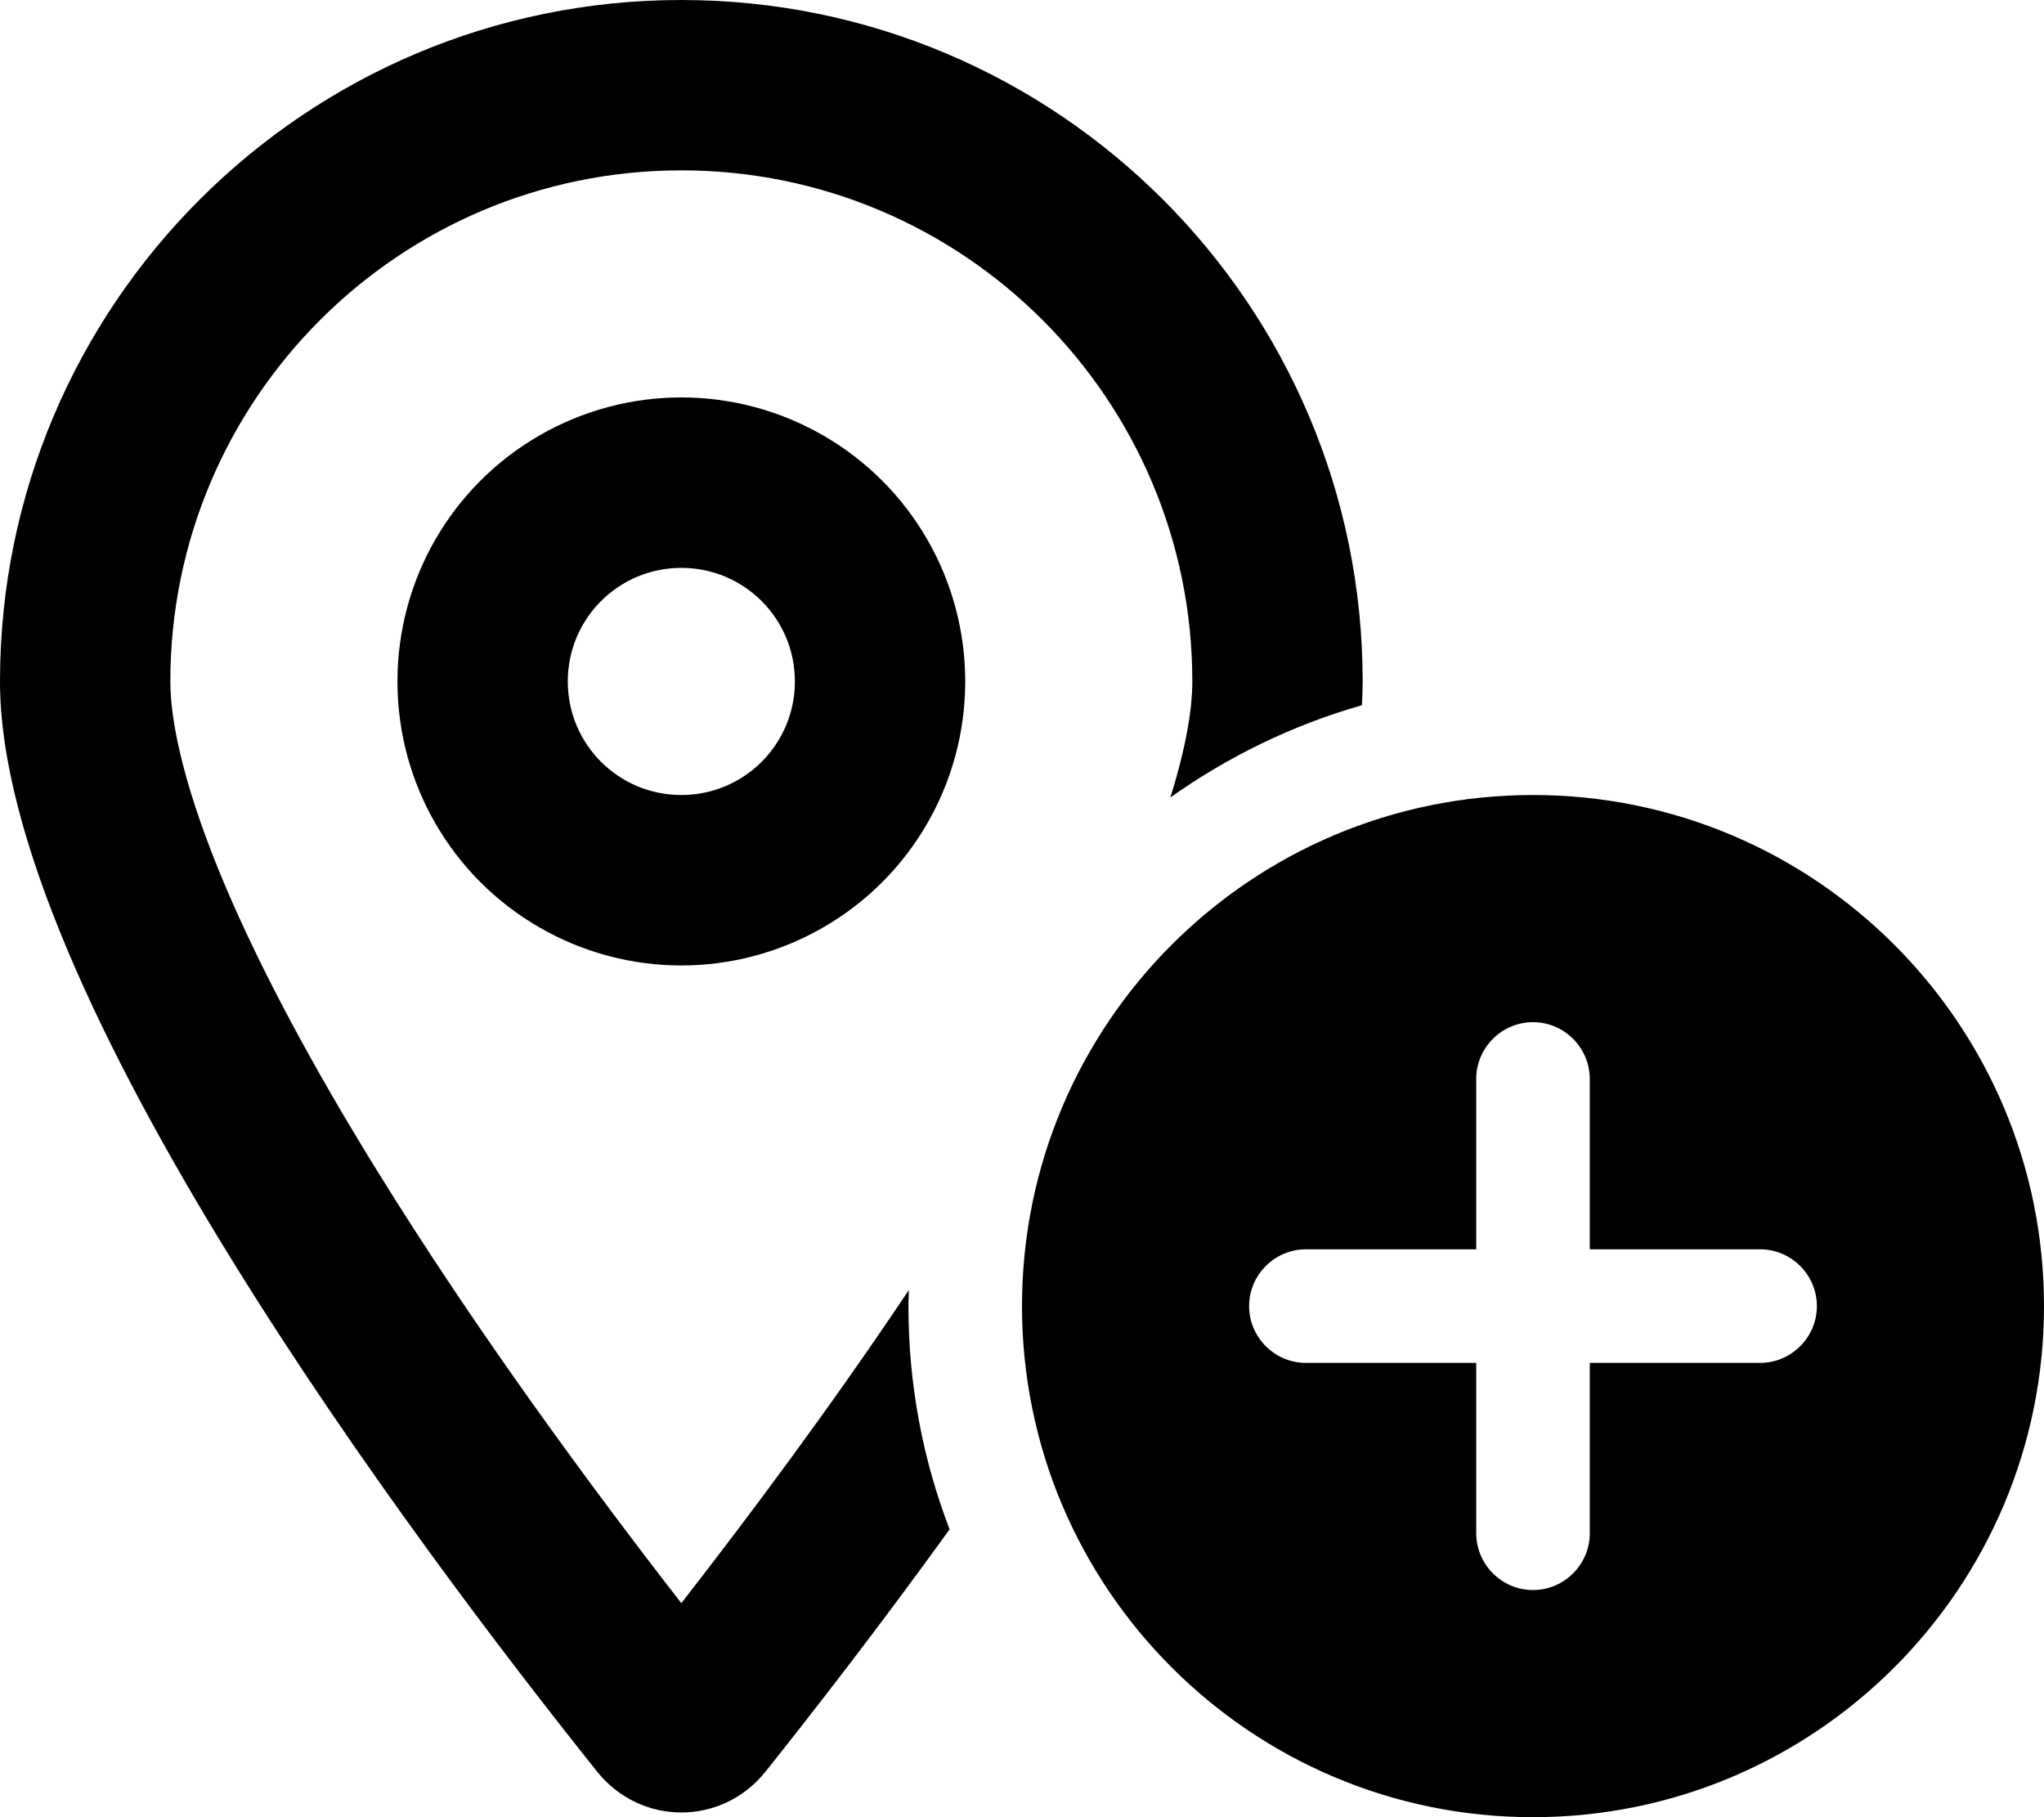 <svg xmlns="http://www.w3.org/2000/svg" width="22.5" height="20" viewBox="0 0 576 512"><!--!Font Awesome Pro 6.7.2 by @fontawesome - https://fontawesome.com License - https://fontawesome.com/license (Commercial License) Copyright 2025 Fonticons, Inc.--><path d="M0 192C0 86 86 0 192 0s192 86 192 192c0 2.2-.1 4.4-.2 6.7-19.6 5.6-37.8 14.5-54 26 4.3-13.7 6.2-24.6 6.2-32.7 0-79.5-64.5-144-144-144S48 112.5 48 192c0 12.4 4.5 31.6 15.3 57.2 10.5 24.8 25.4 52.2 42.5 79.9 28.5 46.2 61.5 90.8 86.2 122.6 18.5-23.8 41.7-54.7 64.1-88.2 0 1.5-.1 3-.1 4.5 0 22.2 4.1 43.4 11.6 62.9-19.7 27.3-38.2 51.1-51.9 68.3-12.3 15.3-35.1 15.3-47.4 0C117 435 0 279.4 0 192m112 0c0-28.6 15.2-55 40-69.3s55.2-14.3 80 0 40 40.7 40 69.3-15.2 55-40 69.3-55.2 14.3-80 0-40-40.7-40-69.3m48 0c0 17.7 14.3 32 32 32s32-14.3 32-32-14.3-32-32-32-32 14.3-32 32m128 176c0-79.5 64.5-144 144-144s144 64.5 144 144-64.5 144-144 144-144-64.5-144-144m64 0c0 8.8 7.2 16 16 16h48v48c0 8.8 7.2 16 16 16s16-7.2 16-16v-48h48c8.8 0 16-7.2 16-16s-7.2-16-16-16h-48v-48c0-8.8-7.2-16-16-16s-16 7.2-16 16v48h-48c-8.8 0-16 7.2-16 16"/></svg>